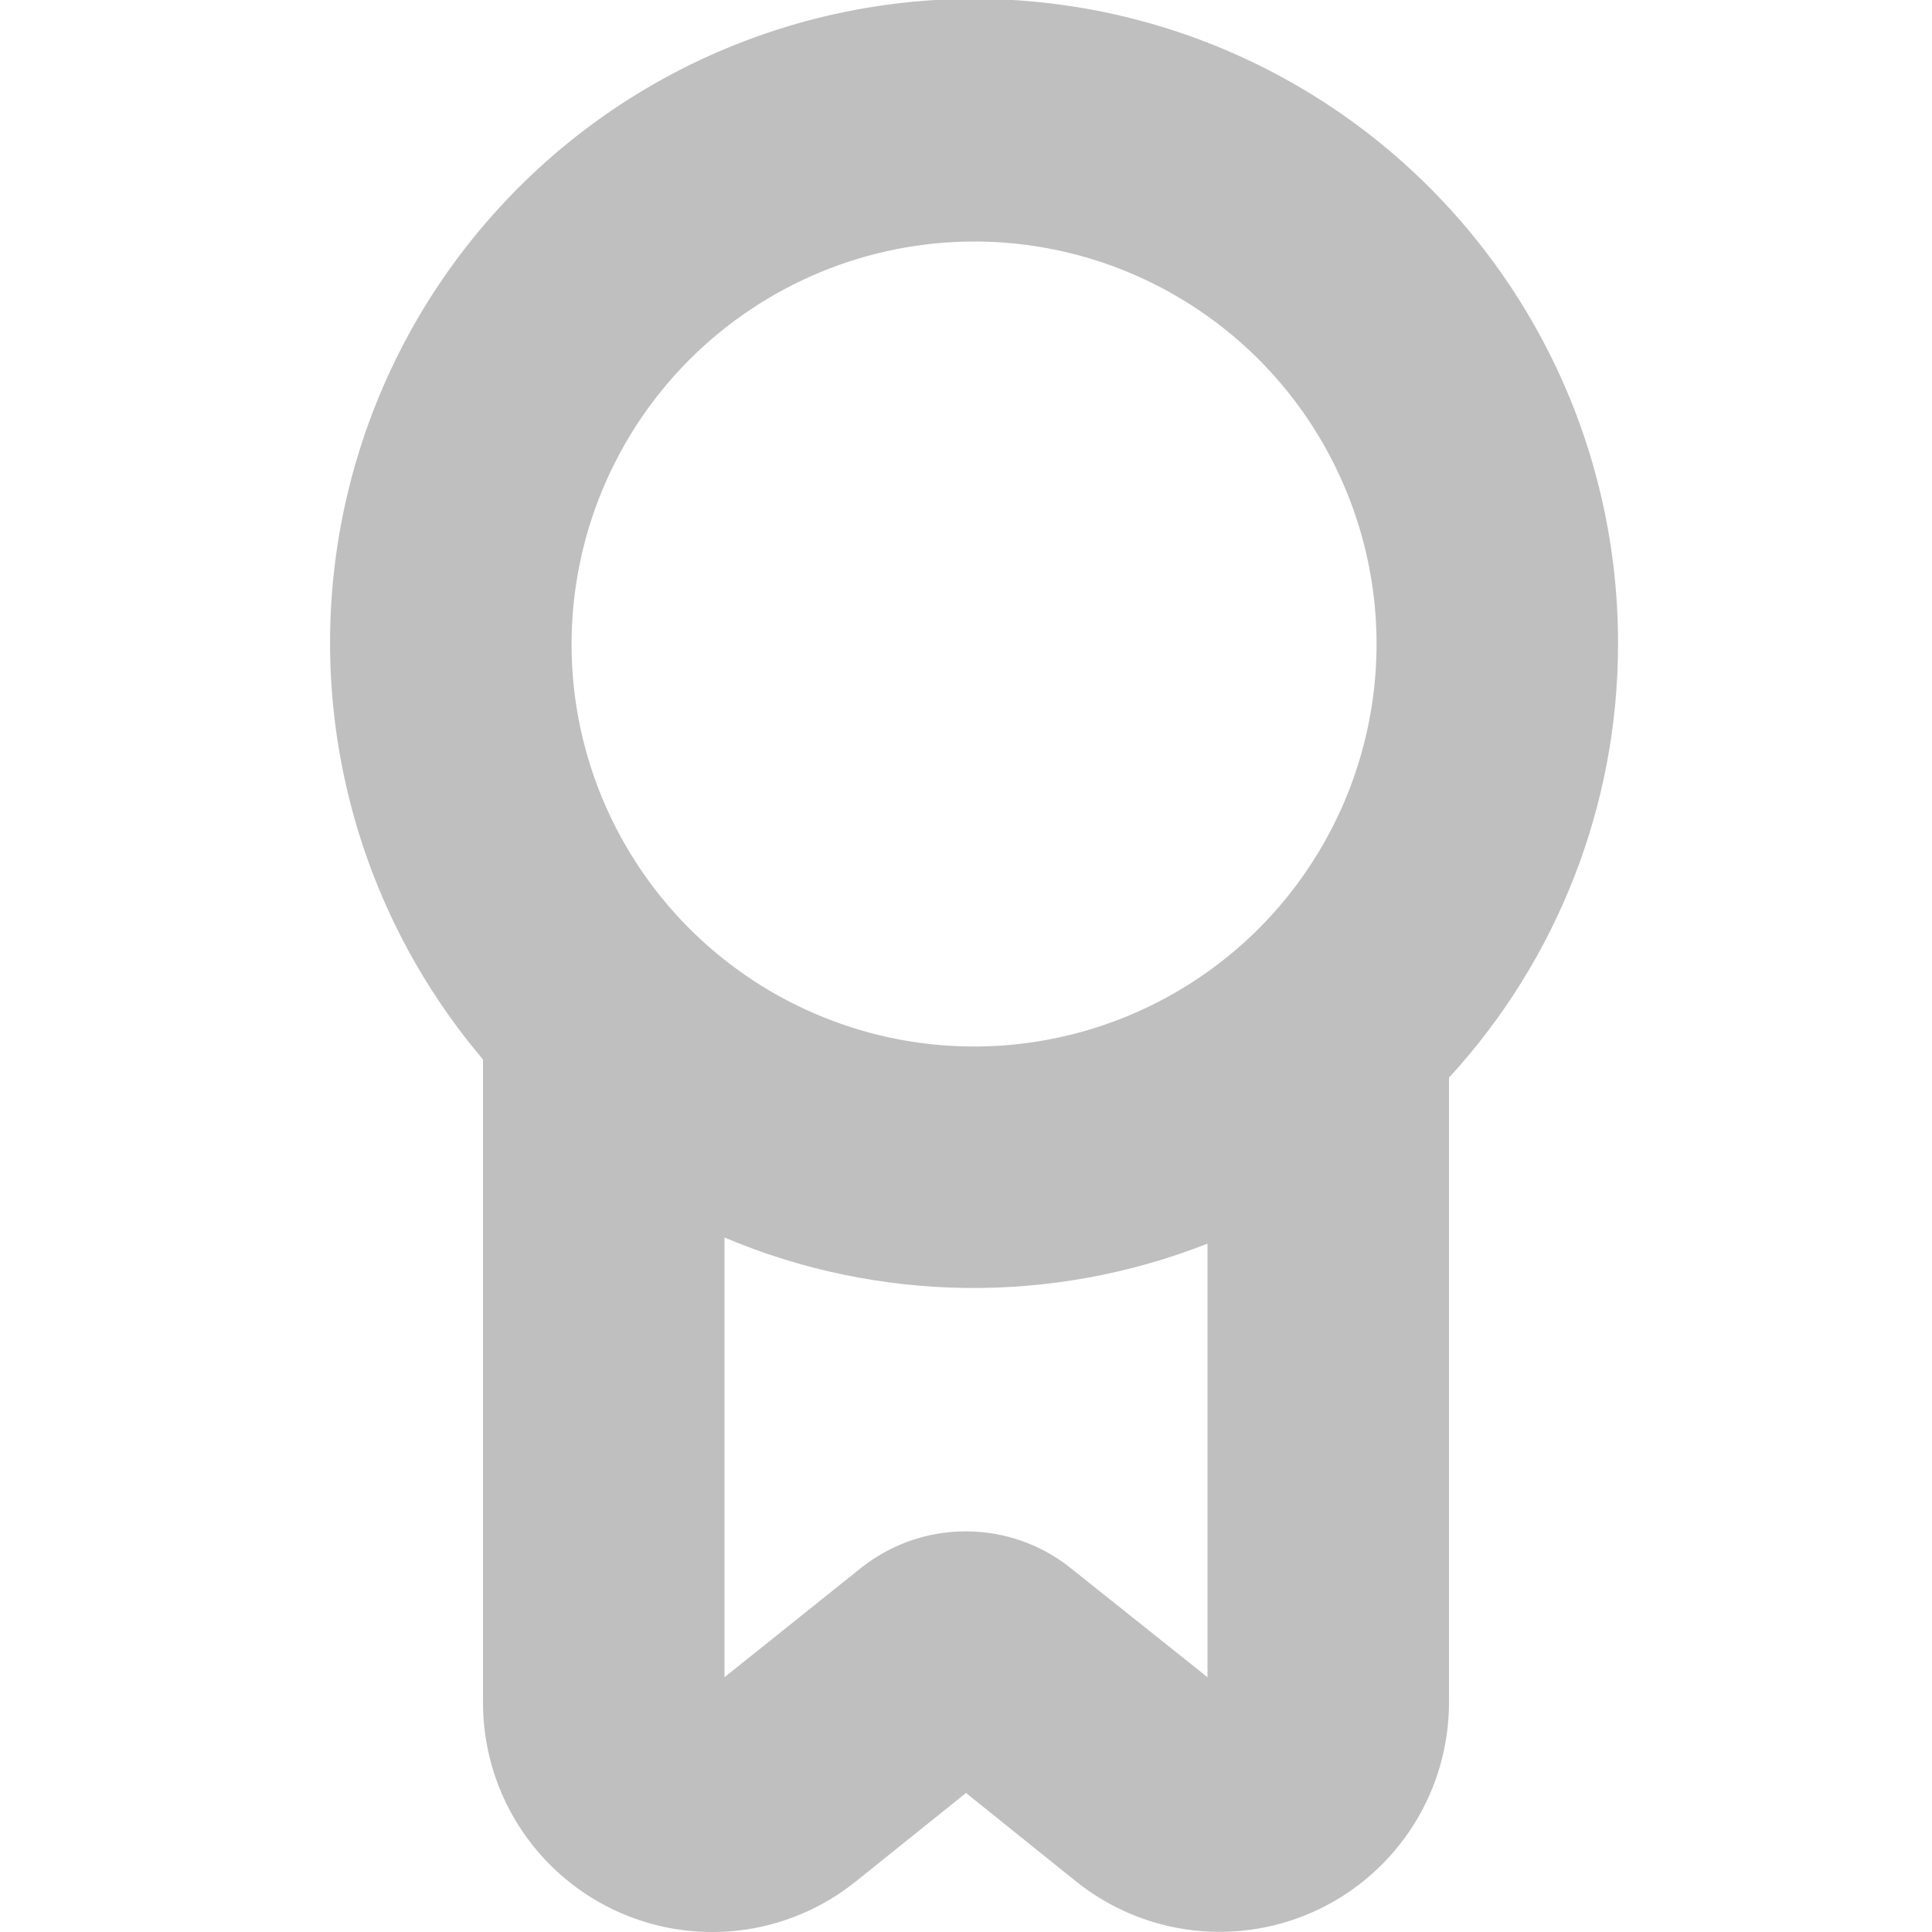 <svg width="14" height="14" viewBox="0 0 24 24" fill="none" xmlns="http://www.w3.org/2000/svg">
<path d="M20.1 8C20.102 6.711 19.794 5.441 19.2 4.298C18.606 3.154 17.744 2.171 16.689 1.432C15.633 0.693 14.415 0.22 13.137 0.053C11.859 -0.114 10.56 0.03 9.35 0.473C8.14 0.915 7.055 1.644 6.187 2.597C5.319 3.549 4.694 4.697 4.365 5.943C4.036 7.189 4.013 8.496 4.298 9.752C4.582 11.009 5.166 12.178 6 13.161V21.147C5.999 21.684 6.15 22.211 6.435 22.666C6.721 23.121 7.129 23.486 7.613 23.719C8.098 23.952 8.638 24.043 9.172 23.982C9.706 23.921 10.211 23.709 10.63 23.373L12 22.273L13.369 23.373C13.788 23.709 14.294 23.919 14.827 23.98C15.361 24.041 15.901 23.949 16.385 23.717C16.869 23.484 17.277 23.119 17.563 22.665C17.849 22.21 18 21.684 18 21.147V13.387C19.35 11.918 20.1 9.995 20.1 8ZM12.1 3C13.089 3 14.056 3.293 14.878 3.843C15.7 4.392 16.341 5.173 16.719 6.087C17.098 7 17.197 8.006 17.004 8.975C16.811 9.945 16.335 10.836 15.636 11.536C14.936 12.235 14.045 12.711 13.075 12.904C12.105 13.097 11.1 12.998 10.187 12.619C9.273 12.241 8.492 11.6 7.943 10.778C7.393 9.956 7.1 8.989 7.1 8C7.102 6.674 7.629 5.404 8.566 4.466C9.504 3.529 10.774 3.002 12.1 3ZM13.31 19.487C12.938 19.186 12.475 19.023 11.997 19.023C11.519 19.023 11.056 19.186 10.684 19.487L9 20.835V15.373C10.913 16.182 13.067 16.209 15 15.449V20.835L13.31 19.487Z" fill="#BFBFBF"/>
</svg>
